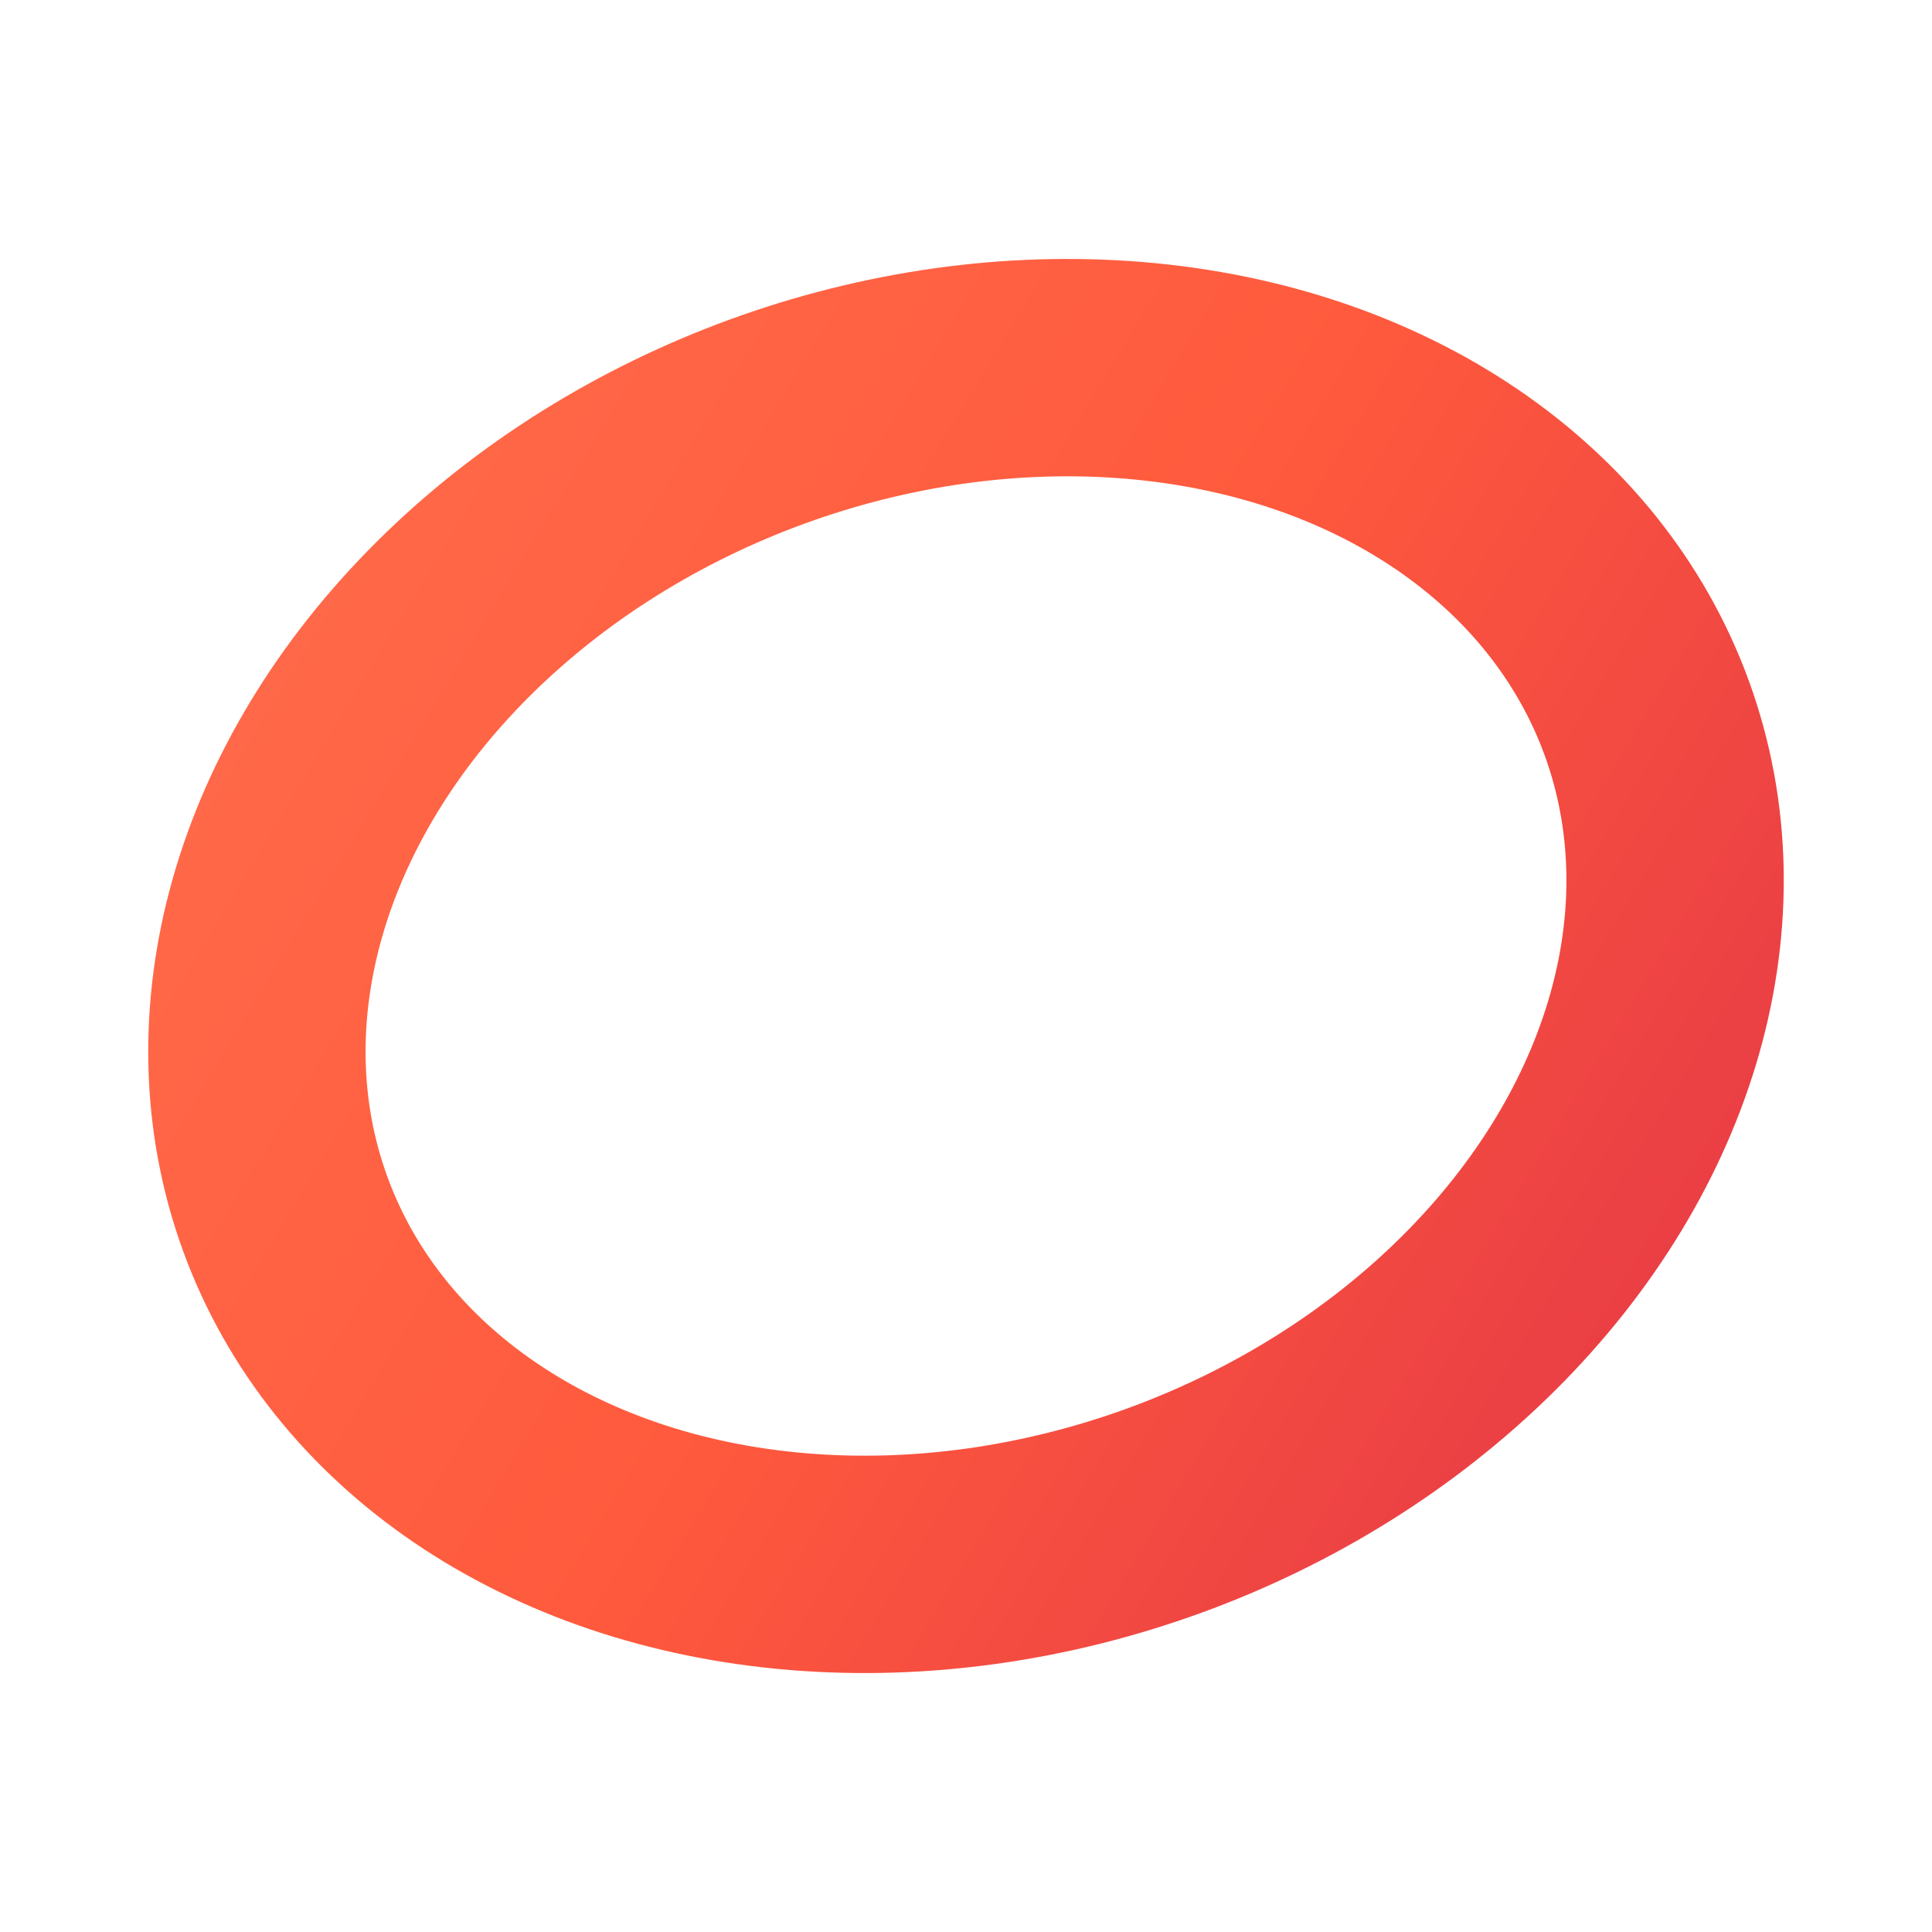 <svg xmlns="http://www.w3.org/2000/svg" viewBox="0 0 400 400">
  <defs>
    <linearGradient id="logoGradient" x1="0%" y1="0%" x2="100%" y2="100%">
      <stop offset="0%" style="stop-color:#ff6b4a;stop-opacity:1" />
      <stop offset="50%" style="stop-color:#ff5a3d;stop-opacity:1" />
      <stop offset="100%" style="stop-color:#e63946;stop-opacity:1" />
    </linearGradient>
  </defs>

  <!-- Oval ring shape -->
  <ellipse cx="200" cy="200" rx="150" ry="120" fill="none" stroke="url(#logoGradient)" stroke-width="45" transform="rotate(-20 200 200)"/>
</svg>
